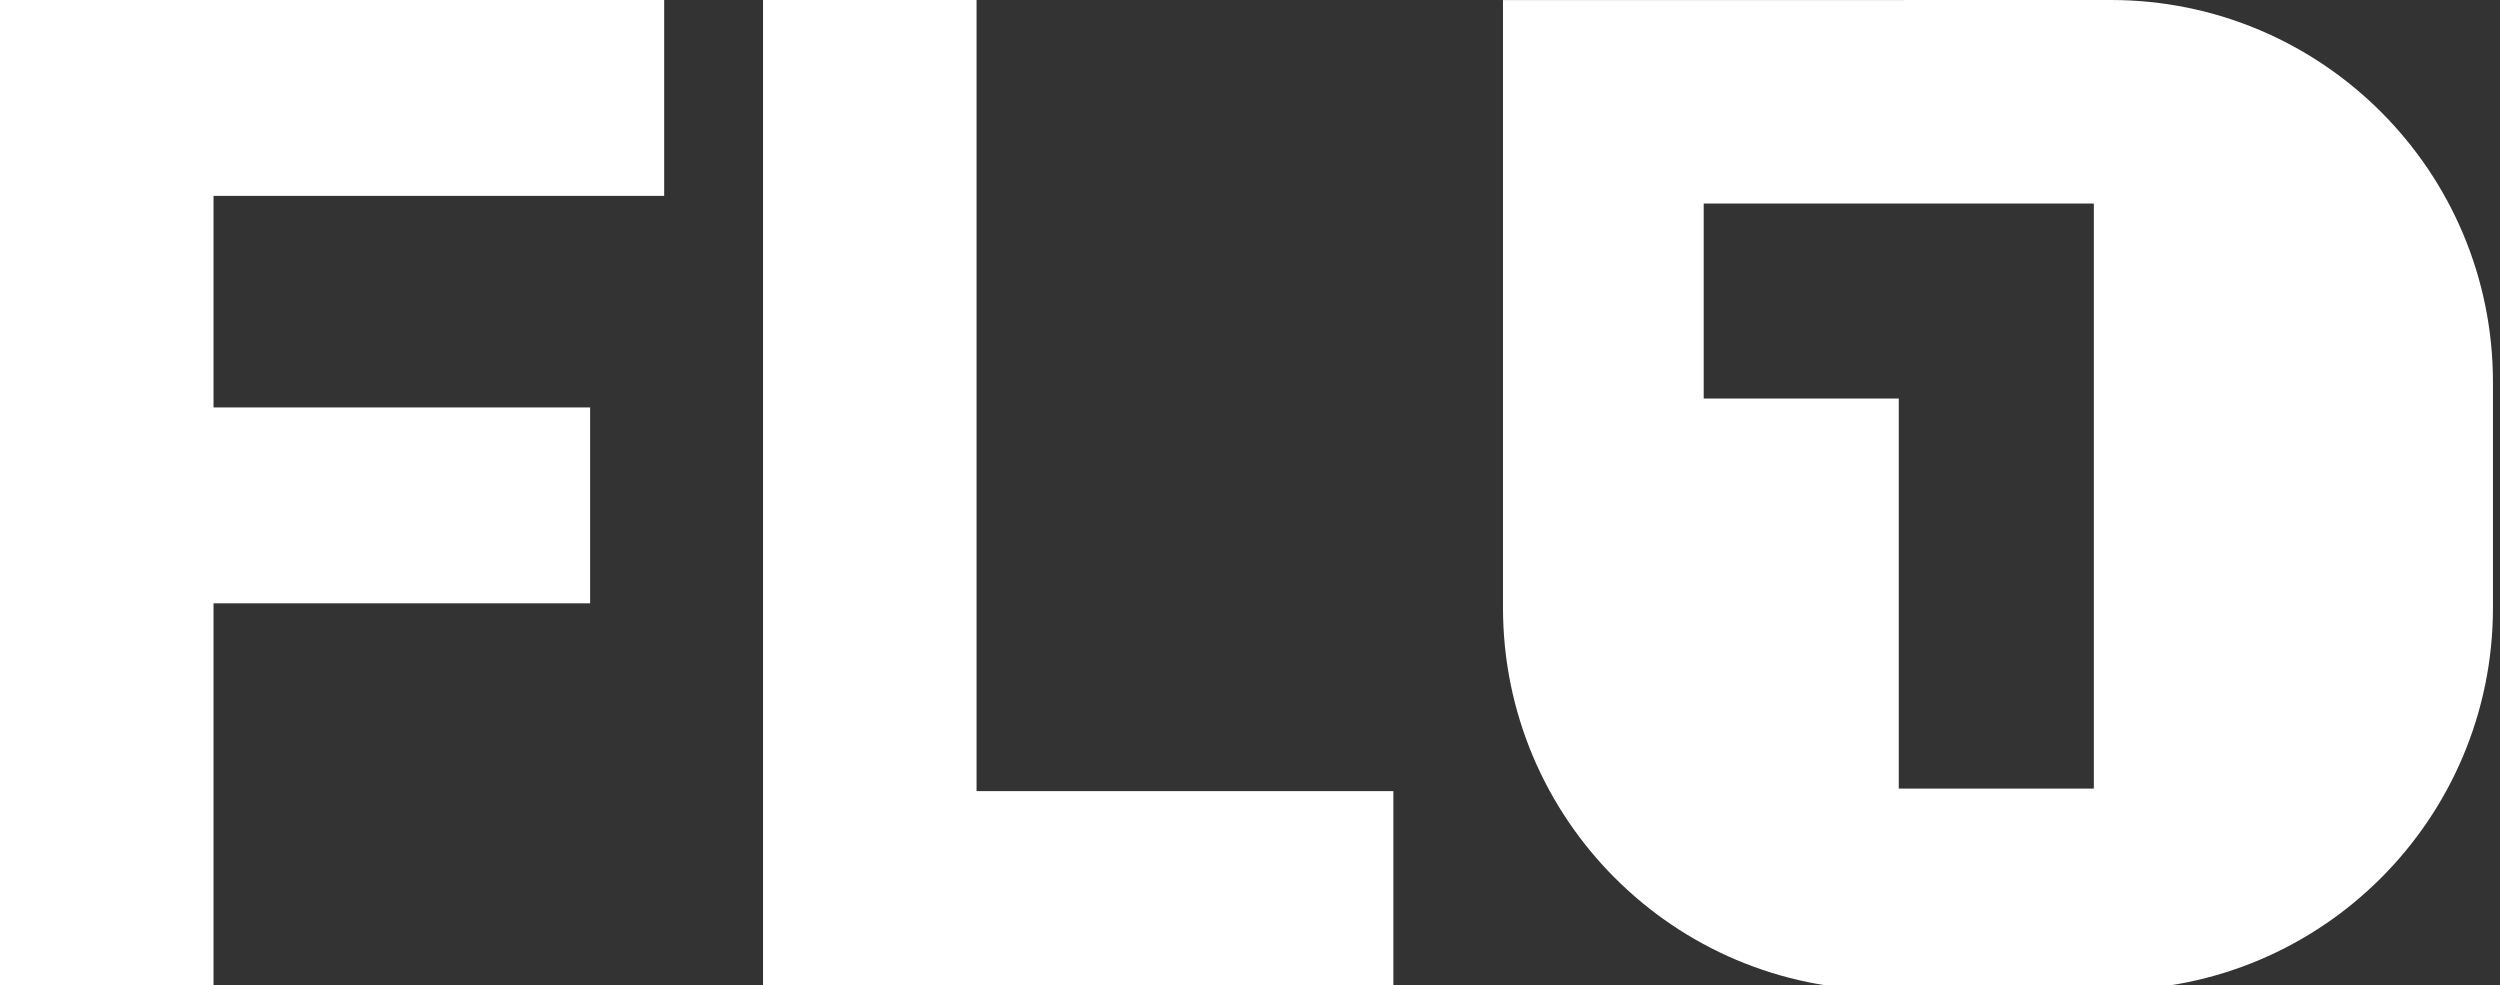 <svg width="203" height="80" viewBox="0 0 203 80" fill="none" xmlns="http://www.w3.org/2000/svg">
<rect x="0" y="0" width="203" height="80" fill="#333333" stroke="none"/>
<g clip-path="url(#clip0_270_2699)">
<path d="M171.397 0C188.536 2.31948e-05 202.428 13.893 202.428 31.035V49.35C202.428 66.482 188.536 80.382 171.397 80.382H153.063C135.936 80.382 122.043 66.482 122.043 49.35V0.008L171.397 0ZM138.34 32.363H154.18V64.033H170.02V16.529L138.34 16.527V32.363Z" fill="white"/>
<path d="M-0.001 0V80.144H17.338V48.99H47.918V33.085H17.338V15.905H53.931V0H-0.001Z" fill="white"/>
<path d="M61.958 0V80.144H113.14V64.239H79.296V0H61.958Z" fill="white"/>
</g>
<defs>
<clipPath id="clip0_270_2699">
<rect width="202.545" height="80" fill="white"/>
</clipPath>
</defs>
</svg>

